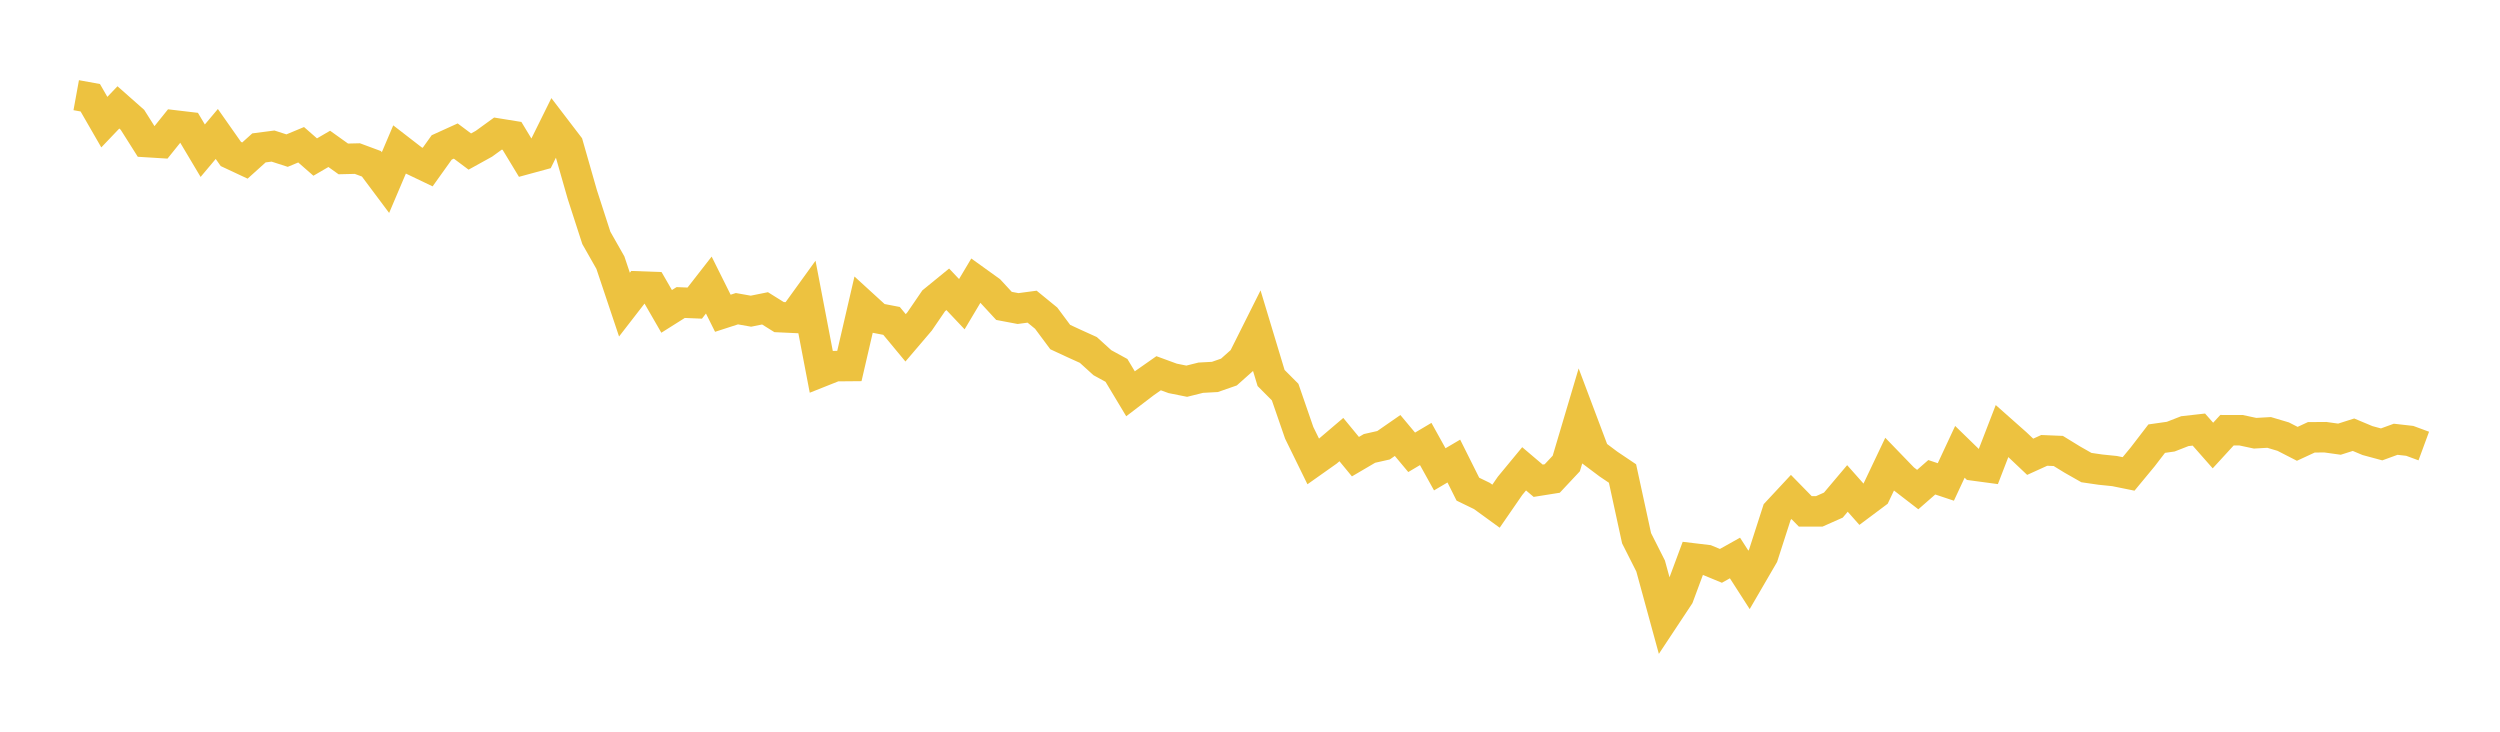 <svg width="164" height="48" xmlns="http://www.w3.org/2000/svg" xmlns:xlink="http://www.w3.org/1999/xlink"><path fill="none" stroke="rgb(237,194,64)" stroke-width="2" d="M5,6.244L5.922,6.412L6.844,8.012L7.766,7.045L8.689,7.86L9.611,9.318L10.533,9.375L11.455,8.228L12.377,8.337L13.299,9.886L14.222,8.788L15.144,10.101L16.066,10.533L16.988,9.702L17.91,9.582L18.832,9.88L19.754,9.496L20.677,10.303L21.599,9.766L22.521,10.425L23.443,10.403L24.365,10.745L25.287,11.978L26.21,9.807L27.132,10.52L28.054,10.961L28.976,9.671L29.898,9.252L30.82,9.942L31.743,9.432L32.665,8.764L33.587,8.913L34.509,10.437L35.431,10.186L36.353,8.322L37.275,9.528L38.198,12.757L39.12,15.606L40.042,17.23L40.964,19.983L41.886,18.792L42.808,18.826L43.731,20.427L44.653,19.846L45.575,19.884L46.497,18.7L47.419,20.55L48.341,20.251L49.263,20.414L50.186,20.227L51.108,20.802L52.03,20.845L52.952,19.568L53.874,24.386L54.796,24.019L55.719,24.011L56.641,20.031L57.563,20.873L58.485,21.051L59.407,22.162L60.329,21.081L61.251,19.732L62.174,18.979L63.096,19.955L64.018,18.406L64.94,19.069L65.862,20.067L66.784,20.241L67.707,20.118L68.629,20.871L69.551,22.111L70.473,22.539L71.395,22.957L72.317,23.793L73.24,24.298L74.162,25.833L75.084,25.129L76.006,24.484L76.928,24.822L77.85,25.007L78.772,24.777L79.695,24.727L80.617,24.406L81.539,23.585L82.461,21.744L83.383,24.796L84.305,25.721L85.228,28.393L86.15,30.274L87.072,29.622L87.994,28.837L88.916,29.957L89.838,29.416L90.76,29.208L91.683,28.568L92.605,29.672L93.527,29.126L94.449,30.788L95.371,30.245L96.293,32.089L97.216,32.537L98.138,33.207L99.06,31.87L99.982,30.754L100.904,31.537L101.826,31.39L102.749,30.405L103.671,27.303L104.593,29.751L105.515,30.443L106.437,31.063L107.359,35.306L108.281,37.131L109.204,40.504L110.126,39.111L111.048,36.629L111.97,36.739L112.892,37.12L113.814,36.604L114.737,38.04L115.659,36.454L116.581,33.592L117.503,32.602L118.425,33.544L119.347,33.545L120.269,33.135L121.192,32.042L122.114,33.081L123.036,32.392L123.958,30.451L124.88,31.405L125.802,32.116L126.725,31.309L127.647,31.616L128.569,29.64L129.491,30.537L130.413,30.661L131.335,28.274L132.257,29.091L133.18,29.964L134.102,29.545L135.024,29.583L135.946,30.149L136.868,30.673L137.79,30.808L138.713,30.902L139.635,31.089L140.557,29.975L141.479,28.775L142.401,28.644L143.323,28.284L144.246,28.18L145.168,29.227L146.09,28.222L147.012,28.223L147.934,28.42L148.856,28.368L149.778,28.642L150.701,29.115L151.623,28.688L152.545,28.681L153.467,28.81L154.389,28.517L155.311,28.903L156.234,29.152L157.156,28.816L158.078,28.92L159,29.26"></path></svg>